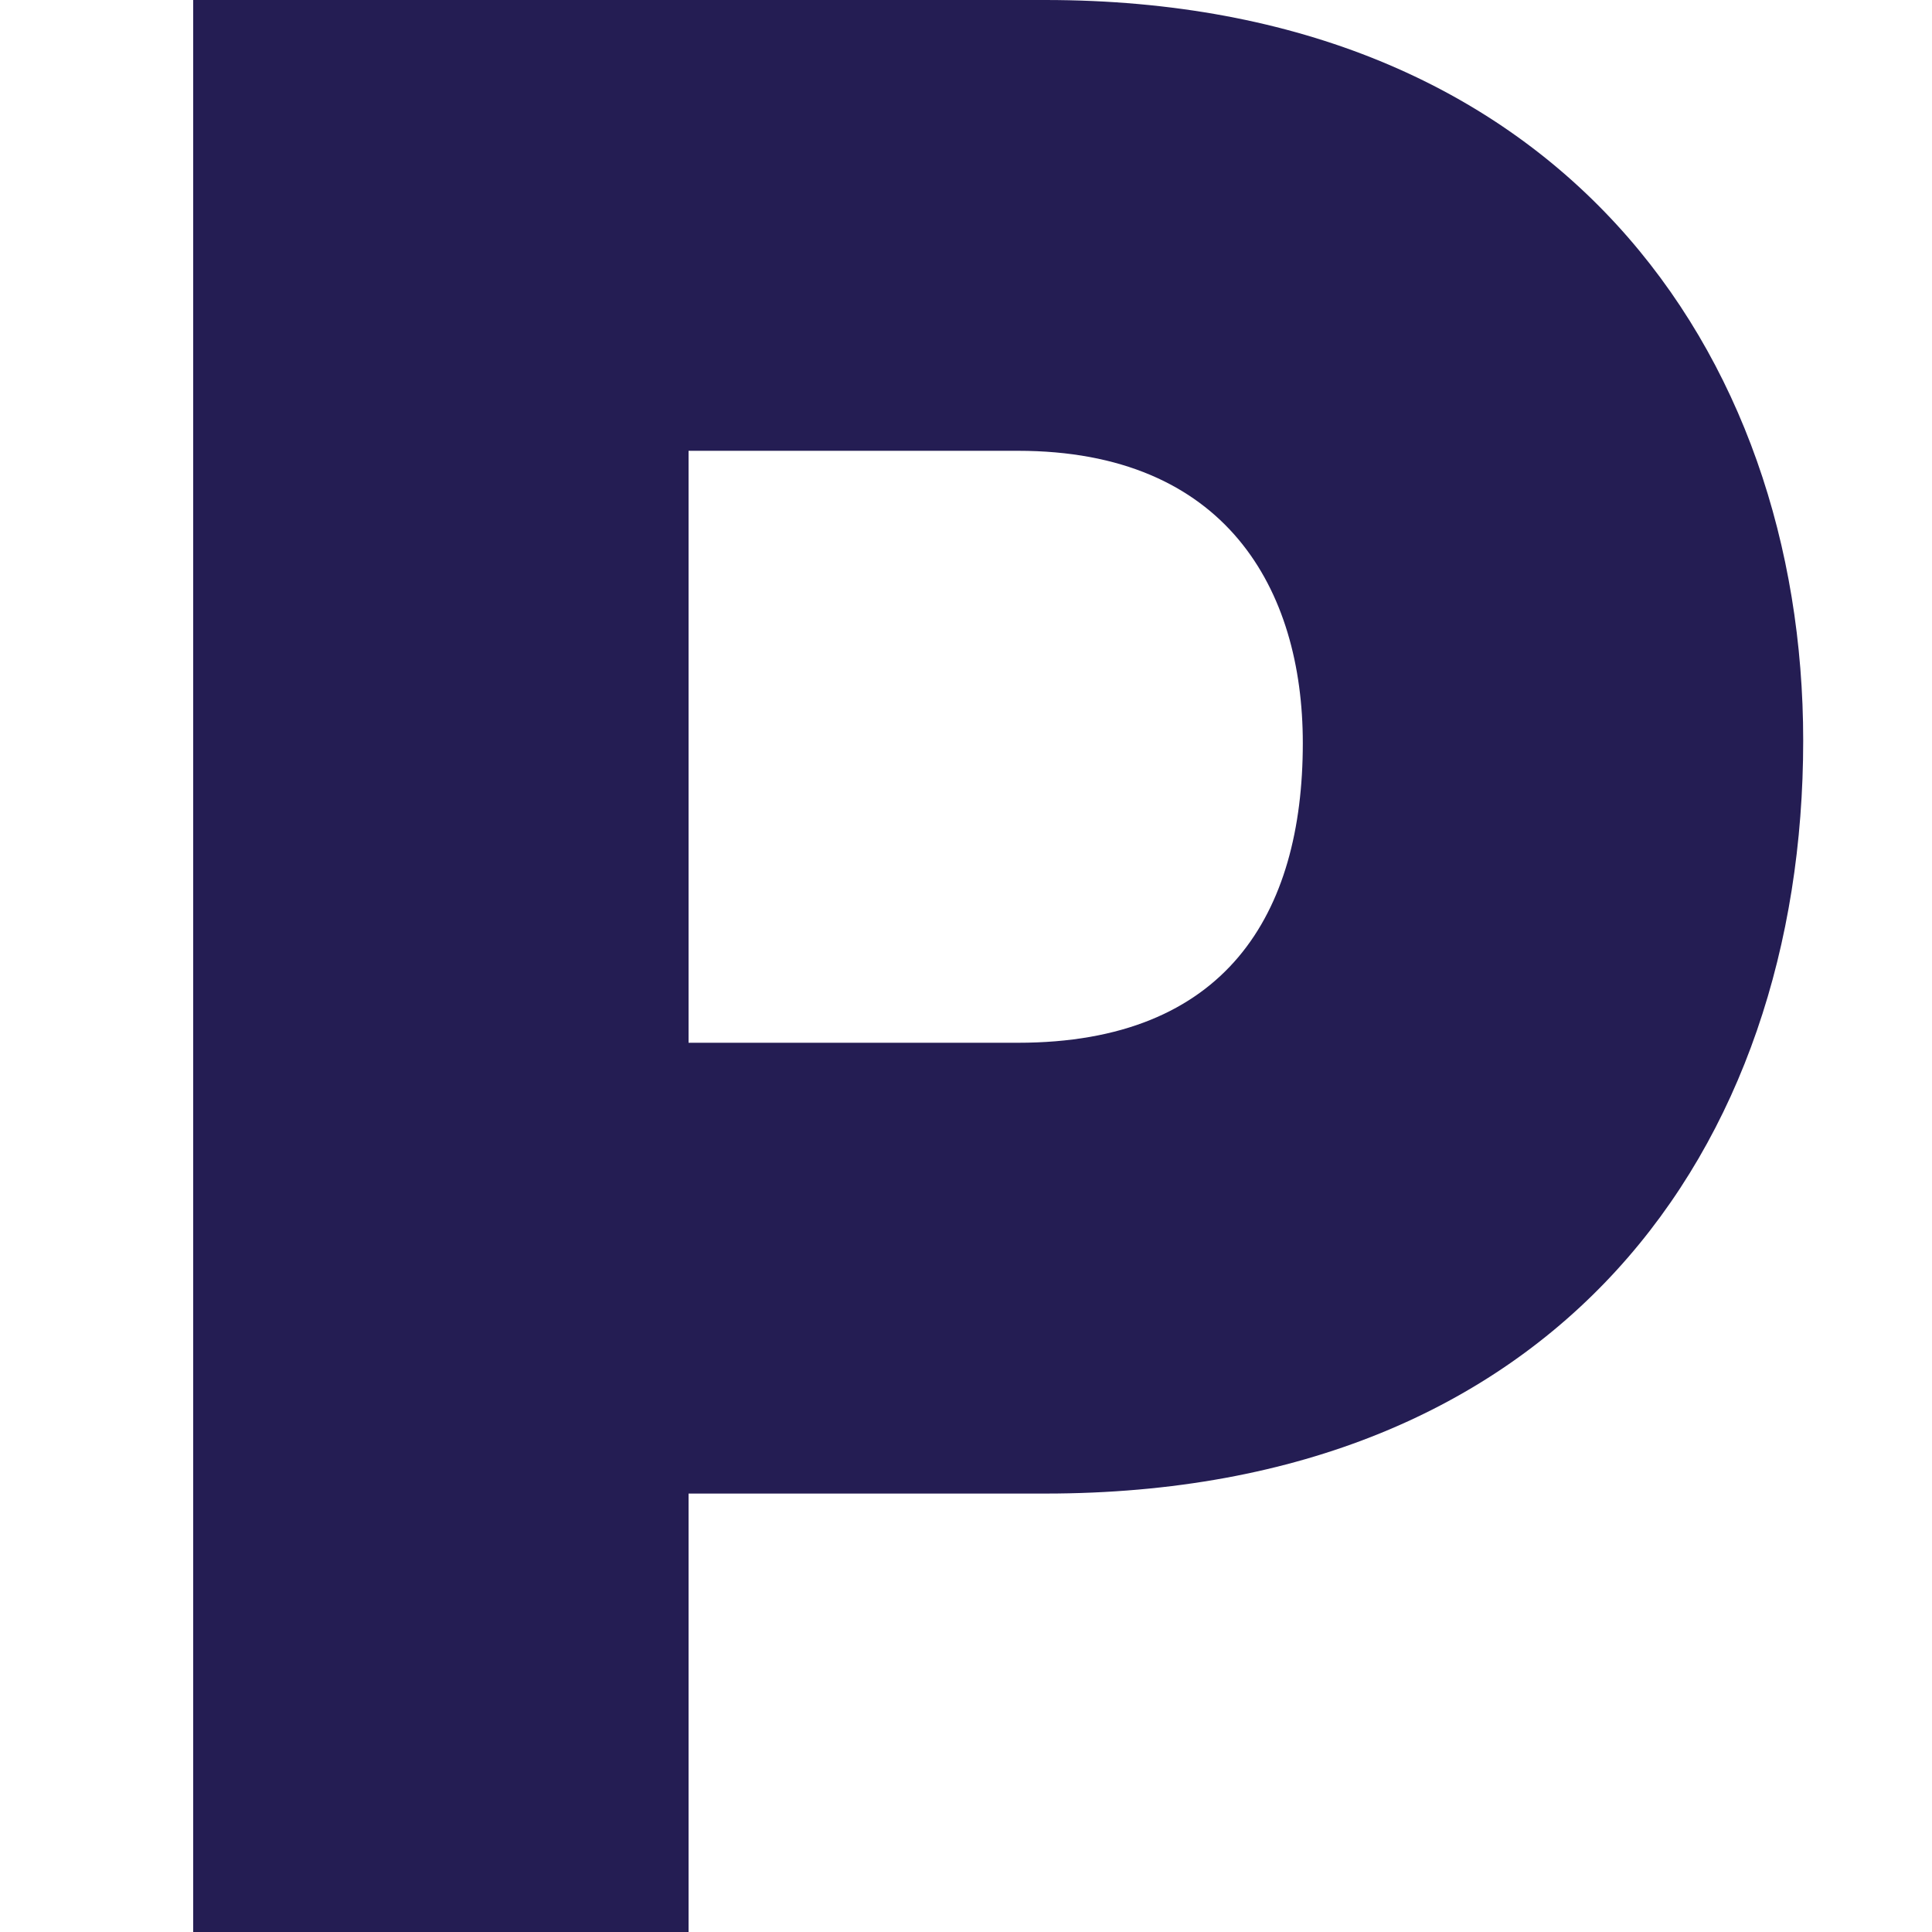 <svg width="30" height="30" xmlns="http://www.w3.org/2000/svg"><path d="M10.692 7v9.192h5.115c3.231 0 4.423-2 4.423-4.653C20.23 9.154 19.038 7 15.807 7h-5.115zM3 0h13.23C24.193 0 28 5.462 28 11.5c0 6.346-3.808 11.692-11.77 11.692h-5.538V30H3V0z" fill="#241D53" fill-rule="evenodd"/></svg>